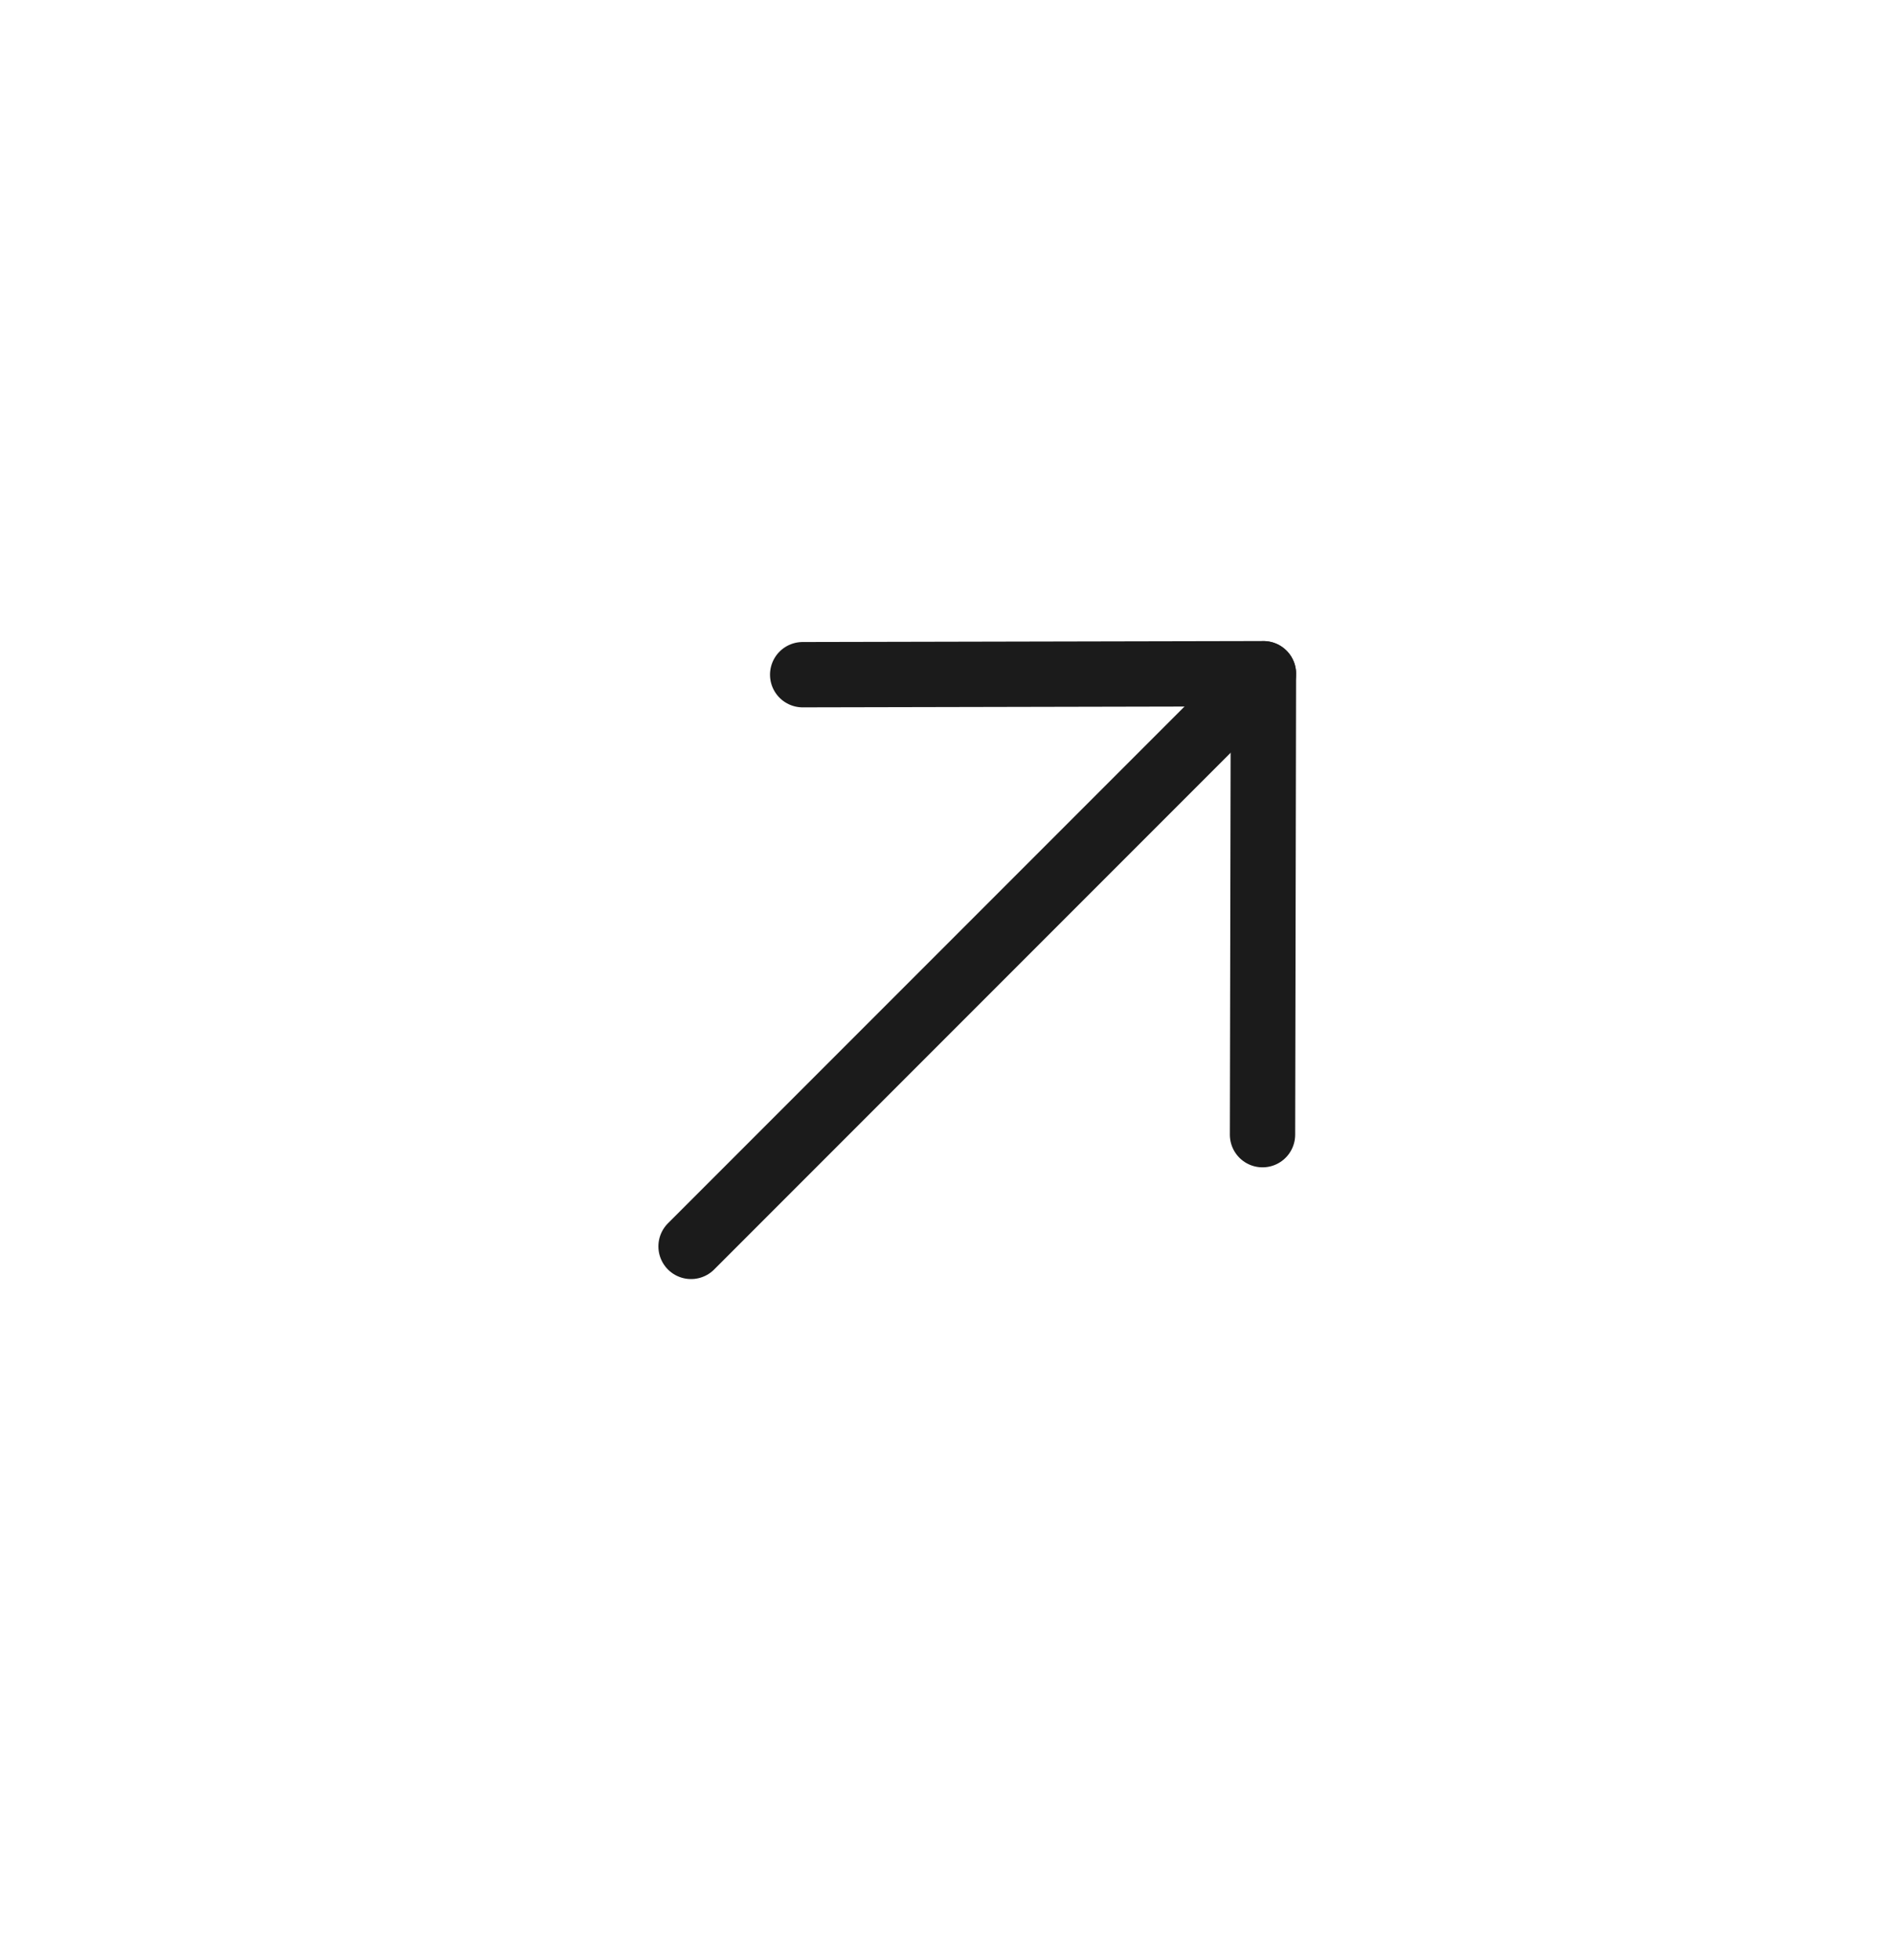 <?xml version="1.0" encoding="UTF-8"?> <svg xmlns="http://www.w3.org/2000/svg" width="29" height="30" viewBox="0 0 29 30" fill="none"><path d="M19.345 10.312L10.581 19.076" stroke="#1B1B1B" stroke-linecap="round" stroke-linejoin="round"></path><path d="M12.29 10.326L19.345 10.311L19.331 17.366" stroke="#1B1B1B" stroke-linecap="round" stroke-linejoin="round"></path></svg> 